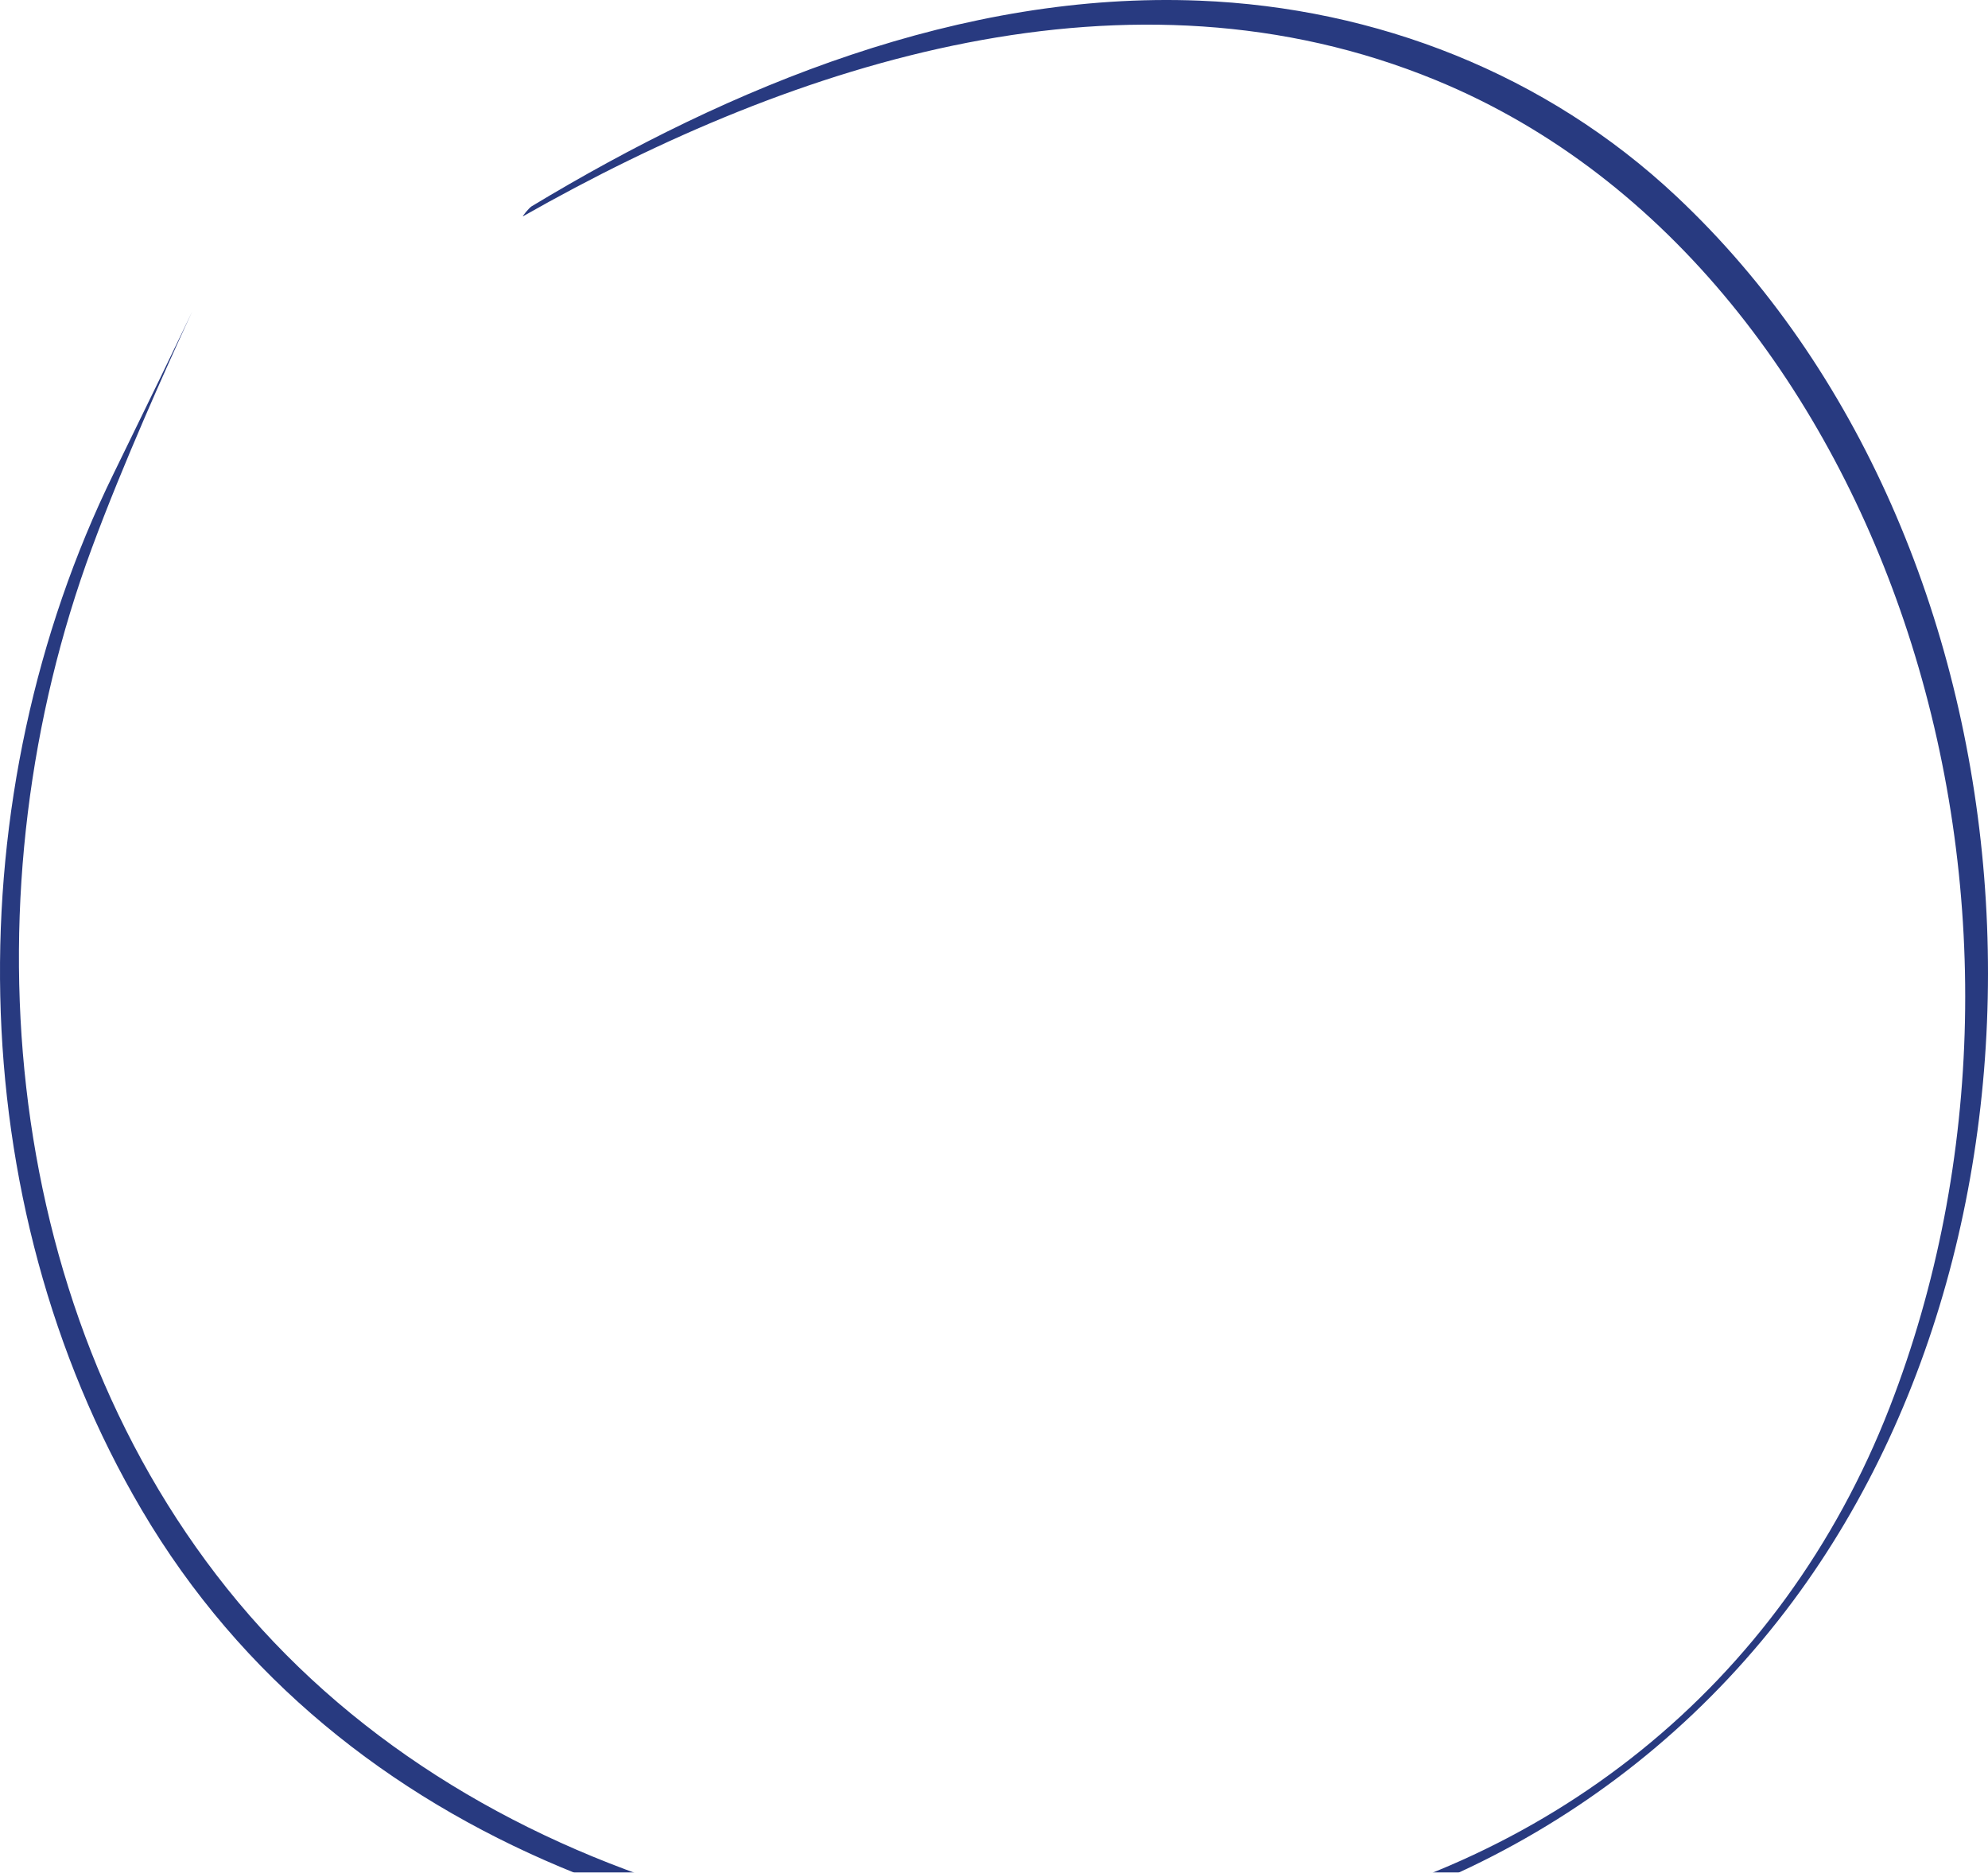 <?xml version="1.0" encoding="UTF-8"?> <svg xmlns="http://www.w3.org/2000/svg" width="5745" height="5411" viewBox="0 0 5745 5411" fill="none"> <mask id="mask0" mask-type="alpha" maskUnits="userSpaceOnUse" x="-936" y="-194" width="7469" height="5605"> <rect x="-935.973" y="-193.606" width="7468.76" height="5604.57" fill="#C4C4C4"></rect> </mask> <g mask="url(#mask0)"> <path d="M327.831 1369.39C-125.958 2296.41 -117.644 3466.76 409.119 4361.94C984.587 5339.83 2128.63 5707.81 3213.56 5653.29C3997.4 5613.9 4712.18 5257.89 5181.81 4625.69C6043.93 3465.08 5904.68 1561.55 4843.62 566.399C4467.97 214.051 3978.36 22.33 3465.98 1.884C2779.73 -25.438 2113.13 247.907 1536.04 596.306C1528.79 600.703 1507.06 627.389 1511.58 624.853C2302.49 175.484 3265.15 -131.97 4149.67 231.704C4830.31 511.607 5289.16 1142.96 5512.59 1825.59C5748.48 2546.39 5736.12 3358.74 5460.82 4066.39C5147.69 4871.12 4469.47 5408.16 3623.04 5559.09C2567.72 5747.23 1342.65 5448.4 656.183 4589.86C-9.072 3757.84 -96.055 2561.16 265.191 1584.26C447.919 1089.96 780.101 445.804 327.831 1369.39Z" fill="#283A80"></path> </g> </svg> 